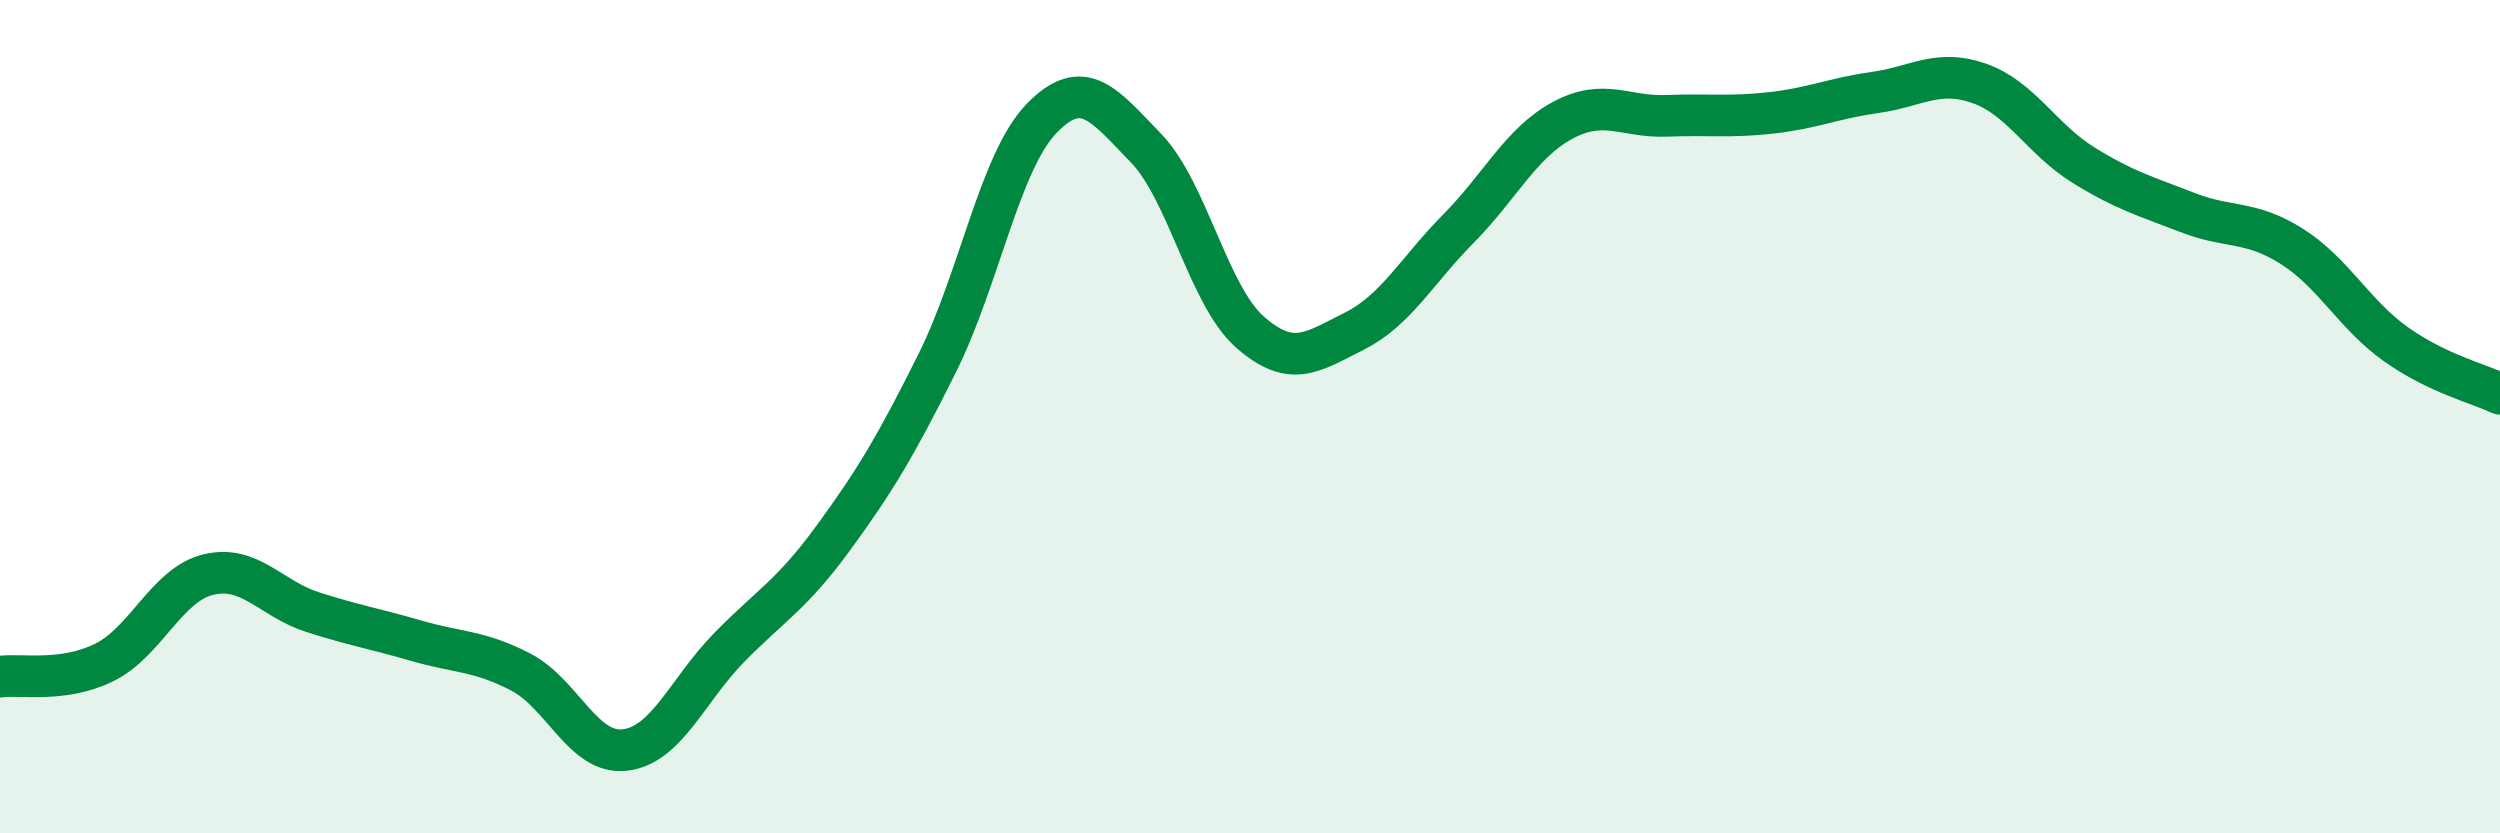 
    <svg width="60" height="20" viewBox="0 0 60 20" xmlns="http://www.w3.org/2000/svg">
      <path
        d="M 0,16.24 C 0.5,16.17 1.5,16.39 2.5,15.9 C 3.5,15.41 4,14.03 5,13.79 C 6,13.55 6.5,14.37 7.5,14.69 C 8.5,15.01 9,15.09 10,15.38 C 11,15.67 11.5,15.61 12.5,16.13 C 13.5,16.65 14,18.12 15,18 C 16,17.88 16.5,16.56 17.5,15.54 C 18.5,14.52 19,14.28 20,12.91 C 21,11.54 21.5,10.71 22.5,8.7 C 23.5,6.69 24,3.87 25,2.84 C 26,1.81 26.5,2.52 27.5,3.55 C 28.5,4.58 29,7.09 30,7.97 C 31,8.85 31.5,8.45 32.5,7.95 C 33.5,7.45 34,6.5 35,5.49 C 36,4.48 36.5,3.43 37.5,2.89 C 38.5,2.35 39,2.82 40,2.78 C 41,2.74 41.5,2.82 42.5,2.71 C 43.5,2.6 44,2.36 45,2.22 C 46,2.08 46.5,1.65 47.5,2 C 48.5,2.35 49,3.34 50,3.96 C 51,4.58 51.5,4.71 52.5,5.1 C 53.5,5.49 54,5.28 55,5.91 C 56,6.54 56.5,7.55 57.5,8.26 C 58.5,8.97 59.5,9.21 60,9.45L60 20L0 20Z"
        fill="#008740"
        opacity="0.1"
        stroke-linecap="round"
        stroke-linejoin="round"
      />
      <path
        d="M 0,16.24 C 0.5,16.17 1.5,16.39 2.5,15.9 C 3.5,15.41 4,14.03 5,13.79 C 6,13.55 6.5,14.37 7.5,14.69 C 8.5,15.01 9,15.09 10,15.38 C 11,15.67 11.5,15.61 12.5,16.13 C 13.5,16.65 14,18.12 15,18 C 16,17.88 16.5,16.56 17.5,15.54 C 18.5,14.52 19,14.28 20,12.91 C 21,11.54 21.5,10.71 22.5,8.7 C 23.5,6.69 24,3.87 25,2.84 C 26,1.81 26.5,2.52 27.5,3.55 C 28.5,4.58 29,7.09 30,7.97 C 31,8.85 31.5,8.45 32.5,7.95 C 33.5,7.45 34,6.5 35,5.49 C 36,4.48 36.5,3.43 37.5,2.89 C 38.5,2.35 39,2.82 40,2.78 C 41,2.74 41.5,2.82 42.5,2.71 C 43.5,2.6 44,2.36 45,2.22 C 46,2.08 46.5,1.65 47.5,2 C 48.5,2.35 49,3.34 50,3.96 C 51,4.58 51.5,4.71 52.5,5.1 C 53.5,5.49 54,5.28 55,5.91 C 56,6.54 56.5,7.55 57.5,8.26 C 58.5,8.97 59.5,9.21 60,9.45"
        stroke="#008740"
        stroke-width="1"
        fill="none"
        stroke-linecap="round"
        stroke-linejoin="round"
      />
    </svg>
  